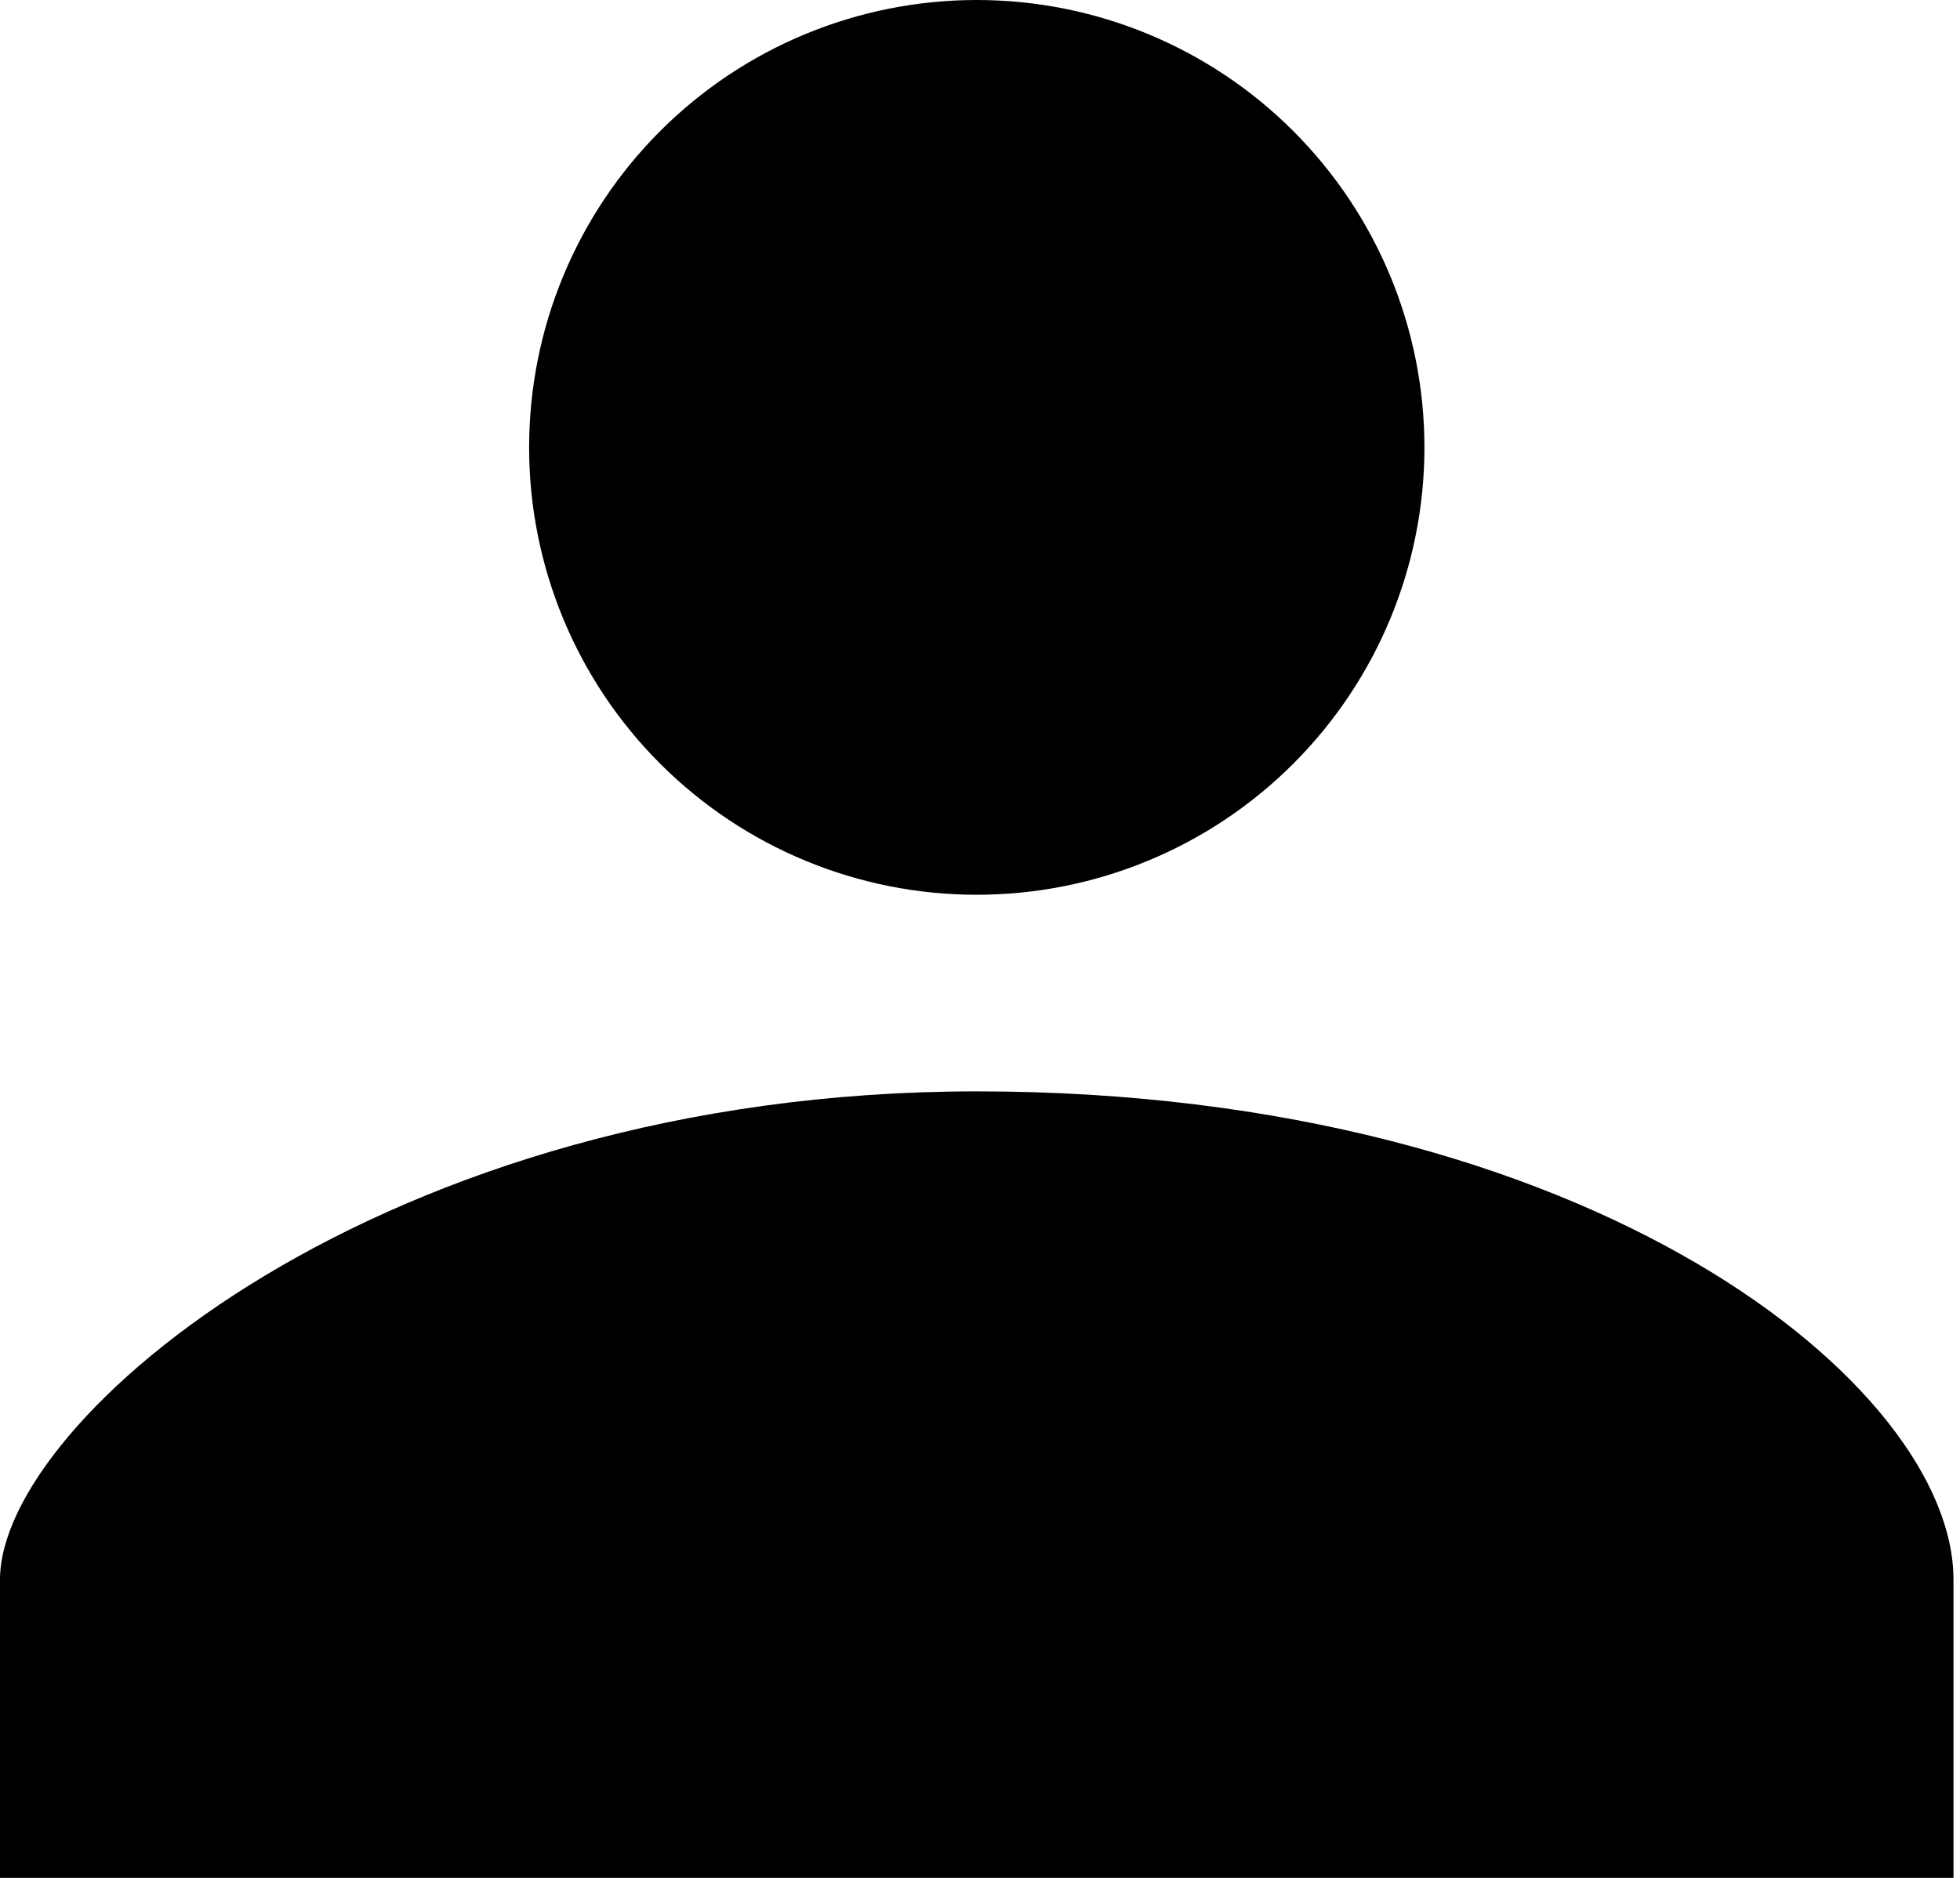 <svg width="24" height="23" viewBox="0 0 24 23" fill="none" xmlns="http://www.w3.org/2000/svg">
<path d="M11.96 10.959C13.414 10.959 14.808 10.382 15.836 9.354C16.864 8.327 17.442 6.933 17.442 5.48C17.442 4.026 16.864 2.633 15.836 1.605C14.808 0.577 13.414 0 11.96 0C10.506 0 9.112 0.577 8.084 1.605C7.056 2.633 6.479 4.026 6.479 5.48C6.479 6.933 7.056 8.327 8.084 9.354C9.112 10.382 10.506 10.959 11.96 10.959ZM11.96 13.367C4.672 13.367 0 17.387 0 19.345V23H23.92V19.345C23.92 16.977 19.497 13.367 11.96 13.367Z" fill="black"/>
</svg>
